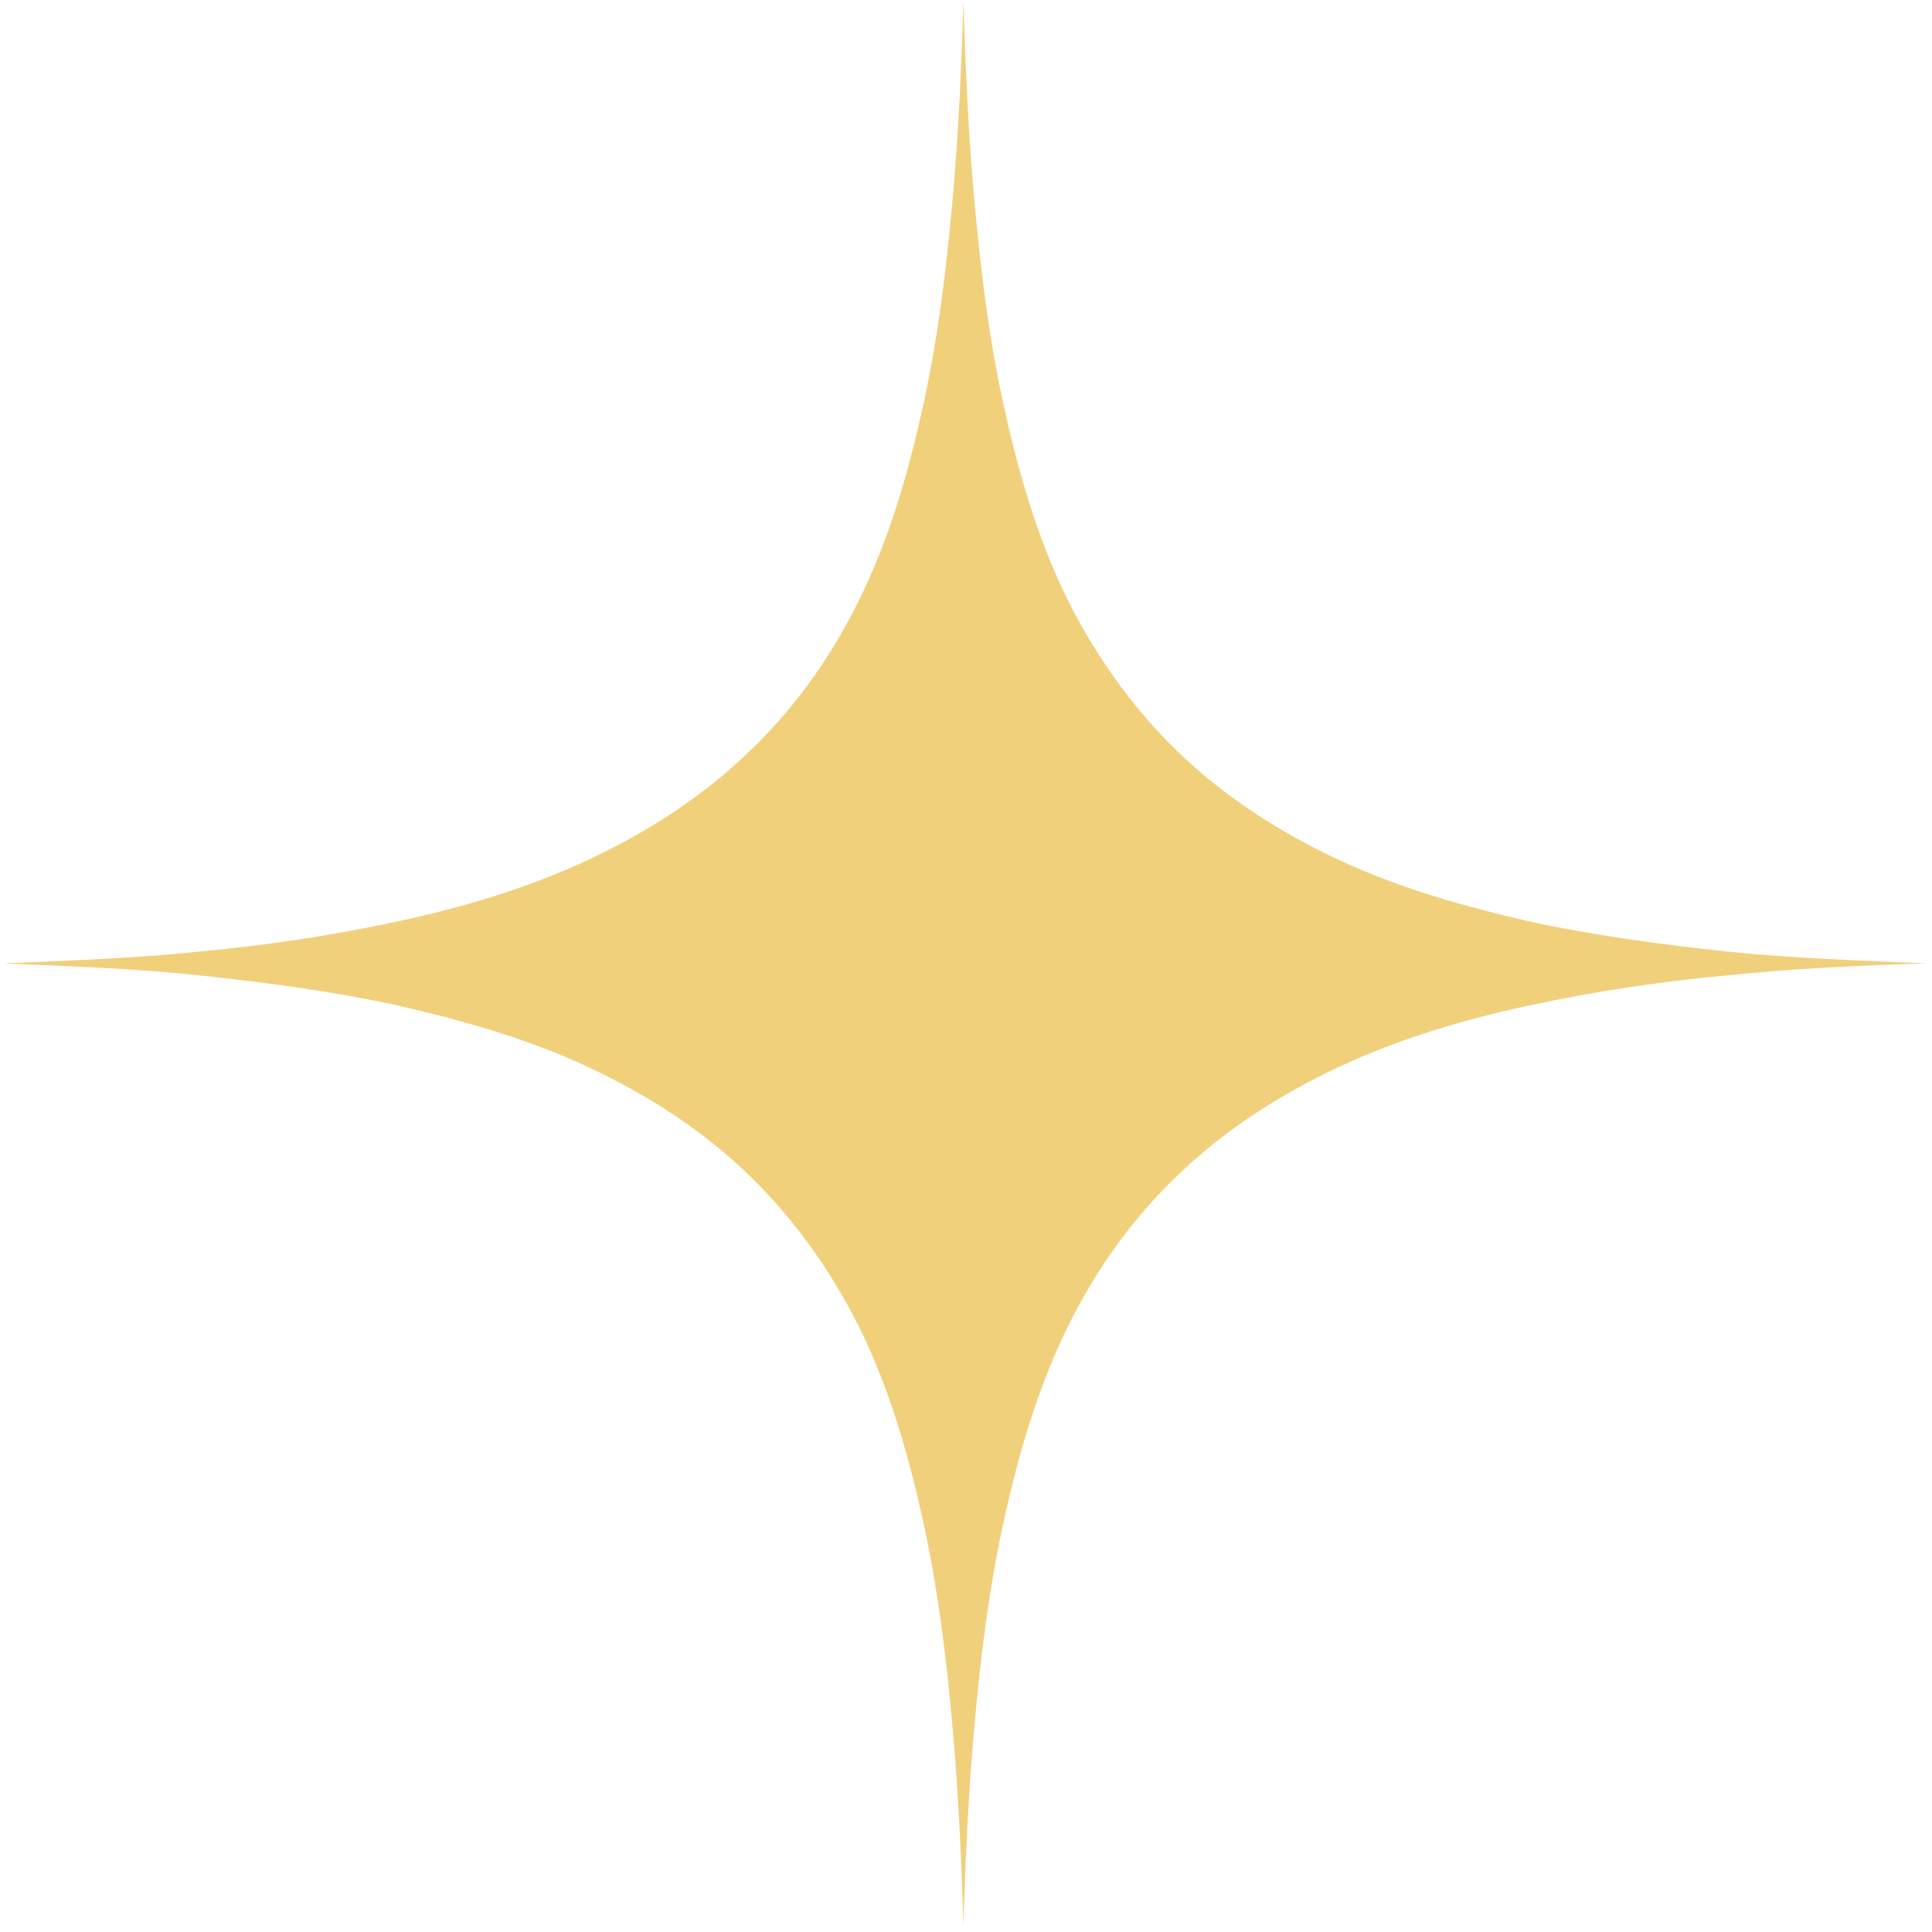 <?xml version="1.0" encoding="UTF-8"?>
<svg xmlns="http://www.w3.org/2000/svg" xmlns:xlink="http://www.w3.org/1999/xlink" width="125" zoomAndPan="magnify" viewBox="0 0 93.75 93.75" height="125" preserveAspectRatio="xMidYMid meet" version="1.0">
  <defs>
    <clipPath id="57d89b7fe5">
      <path d="M 0 0 L 93.5 0 L 93.5 93.5 L 0 93.5 Z M 0 0 " clip-rule="nonzero"></path>
    </clipPath>
  </defs>
  <g clip-path="url(#57d89b7fe5)">
    <path fill="#f1d07c" d="M 93.402 46.75 C 93.453 46.75 93.5 46.75 93.5 46.75 C 90.242 46.605 86.98 46.508 83.77 46.168 C 80.559 45.824 77.301 45.387 74.188 44.707 C 71.027 43.977 67.91 43.102 64.992 41.738 C 62.074 40.379 59.352 38.625 57.062 36.387 C 54.777 34.152 52.93 31.477 51.566 28.605 C 50.203 25.688 49.328 22.574 48.648 19.41 C 47.965 16.25 47.578 13.039 47.285 9.777 C 46.992 6.566 46.848 3.309 46.75 0.047 C 46.652 3.309 46.508 6.566 46.215 9.777 C 45.922 13.039 45.535 16.25 44.852 19.41 C 44.172 22.574 43.297 25.688 41.934 28.605 C 40.57 31.523 38.723 34.199 36.438 36.387 C 34.152 38.625 31.426 40.379 28.508 41.738 C 25.59 43.102 22.477 44.027 19.312 44.707 C 16.152 45.387 12.941 45.875 9.73 46.168 C 6.566 46.508 3.355 46.605 0.195 46.75 C 0.145 46.75 0.047 46.75 0 46.75 L 0.047 46.75 L 0 46.75 C 0.047 46.75 0.145 46.75 0.195 46.75 C 3.406 46.895 6.566 46.992 9.73 47.336 C 12.941 47.676 16.199 48.113 19.312 48.793 C 22.477 49.523 25.59 50.398 28.508 51.762 C 31.426 53.125 34.152 54.875 36.438 57.113 C 38.723 59.352 40.57 62.027 41.934 64.895 C 43.297 67.816 44.172 70.93 44.852 74.09 C 45.535 77.254 45.922 80.465 46.215 83.723 C 46.508 86.98 46.652 90.191 46.75 93.453 C 46.75 93.402 46.75 93.355 46.75 93.305 C 46.75 93.355 46.75 93.402 46.75 93.453 C 46.848 90.191 46.992 86.934 47.285 83.723 C 47.578 80.465 47.965 77.254 48.648 74.09 C 49.328 70.93 50.203 67.816 51.566 64.895 C 52.93 61.977 54.777 59.301 57.062 57.113 C 59.352 54.875 62.074 53.125 64.992 51.762 C 67.91 50.398 71.027 49.473 74.188 48.793 C 77.352 48.113 80.559 47.625 83.77 47.336 C 86.98 46.992 90.242 46.848 93.5 46.75 C 93.453 46.75 93.402 46.75 93.402 46.75 Z M 93.402 46.75 " fill-opacity="1" fill-rule="nonzero"></path>
  </g>
</svg>
